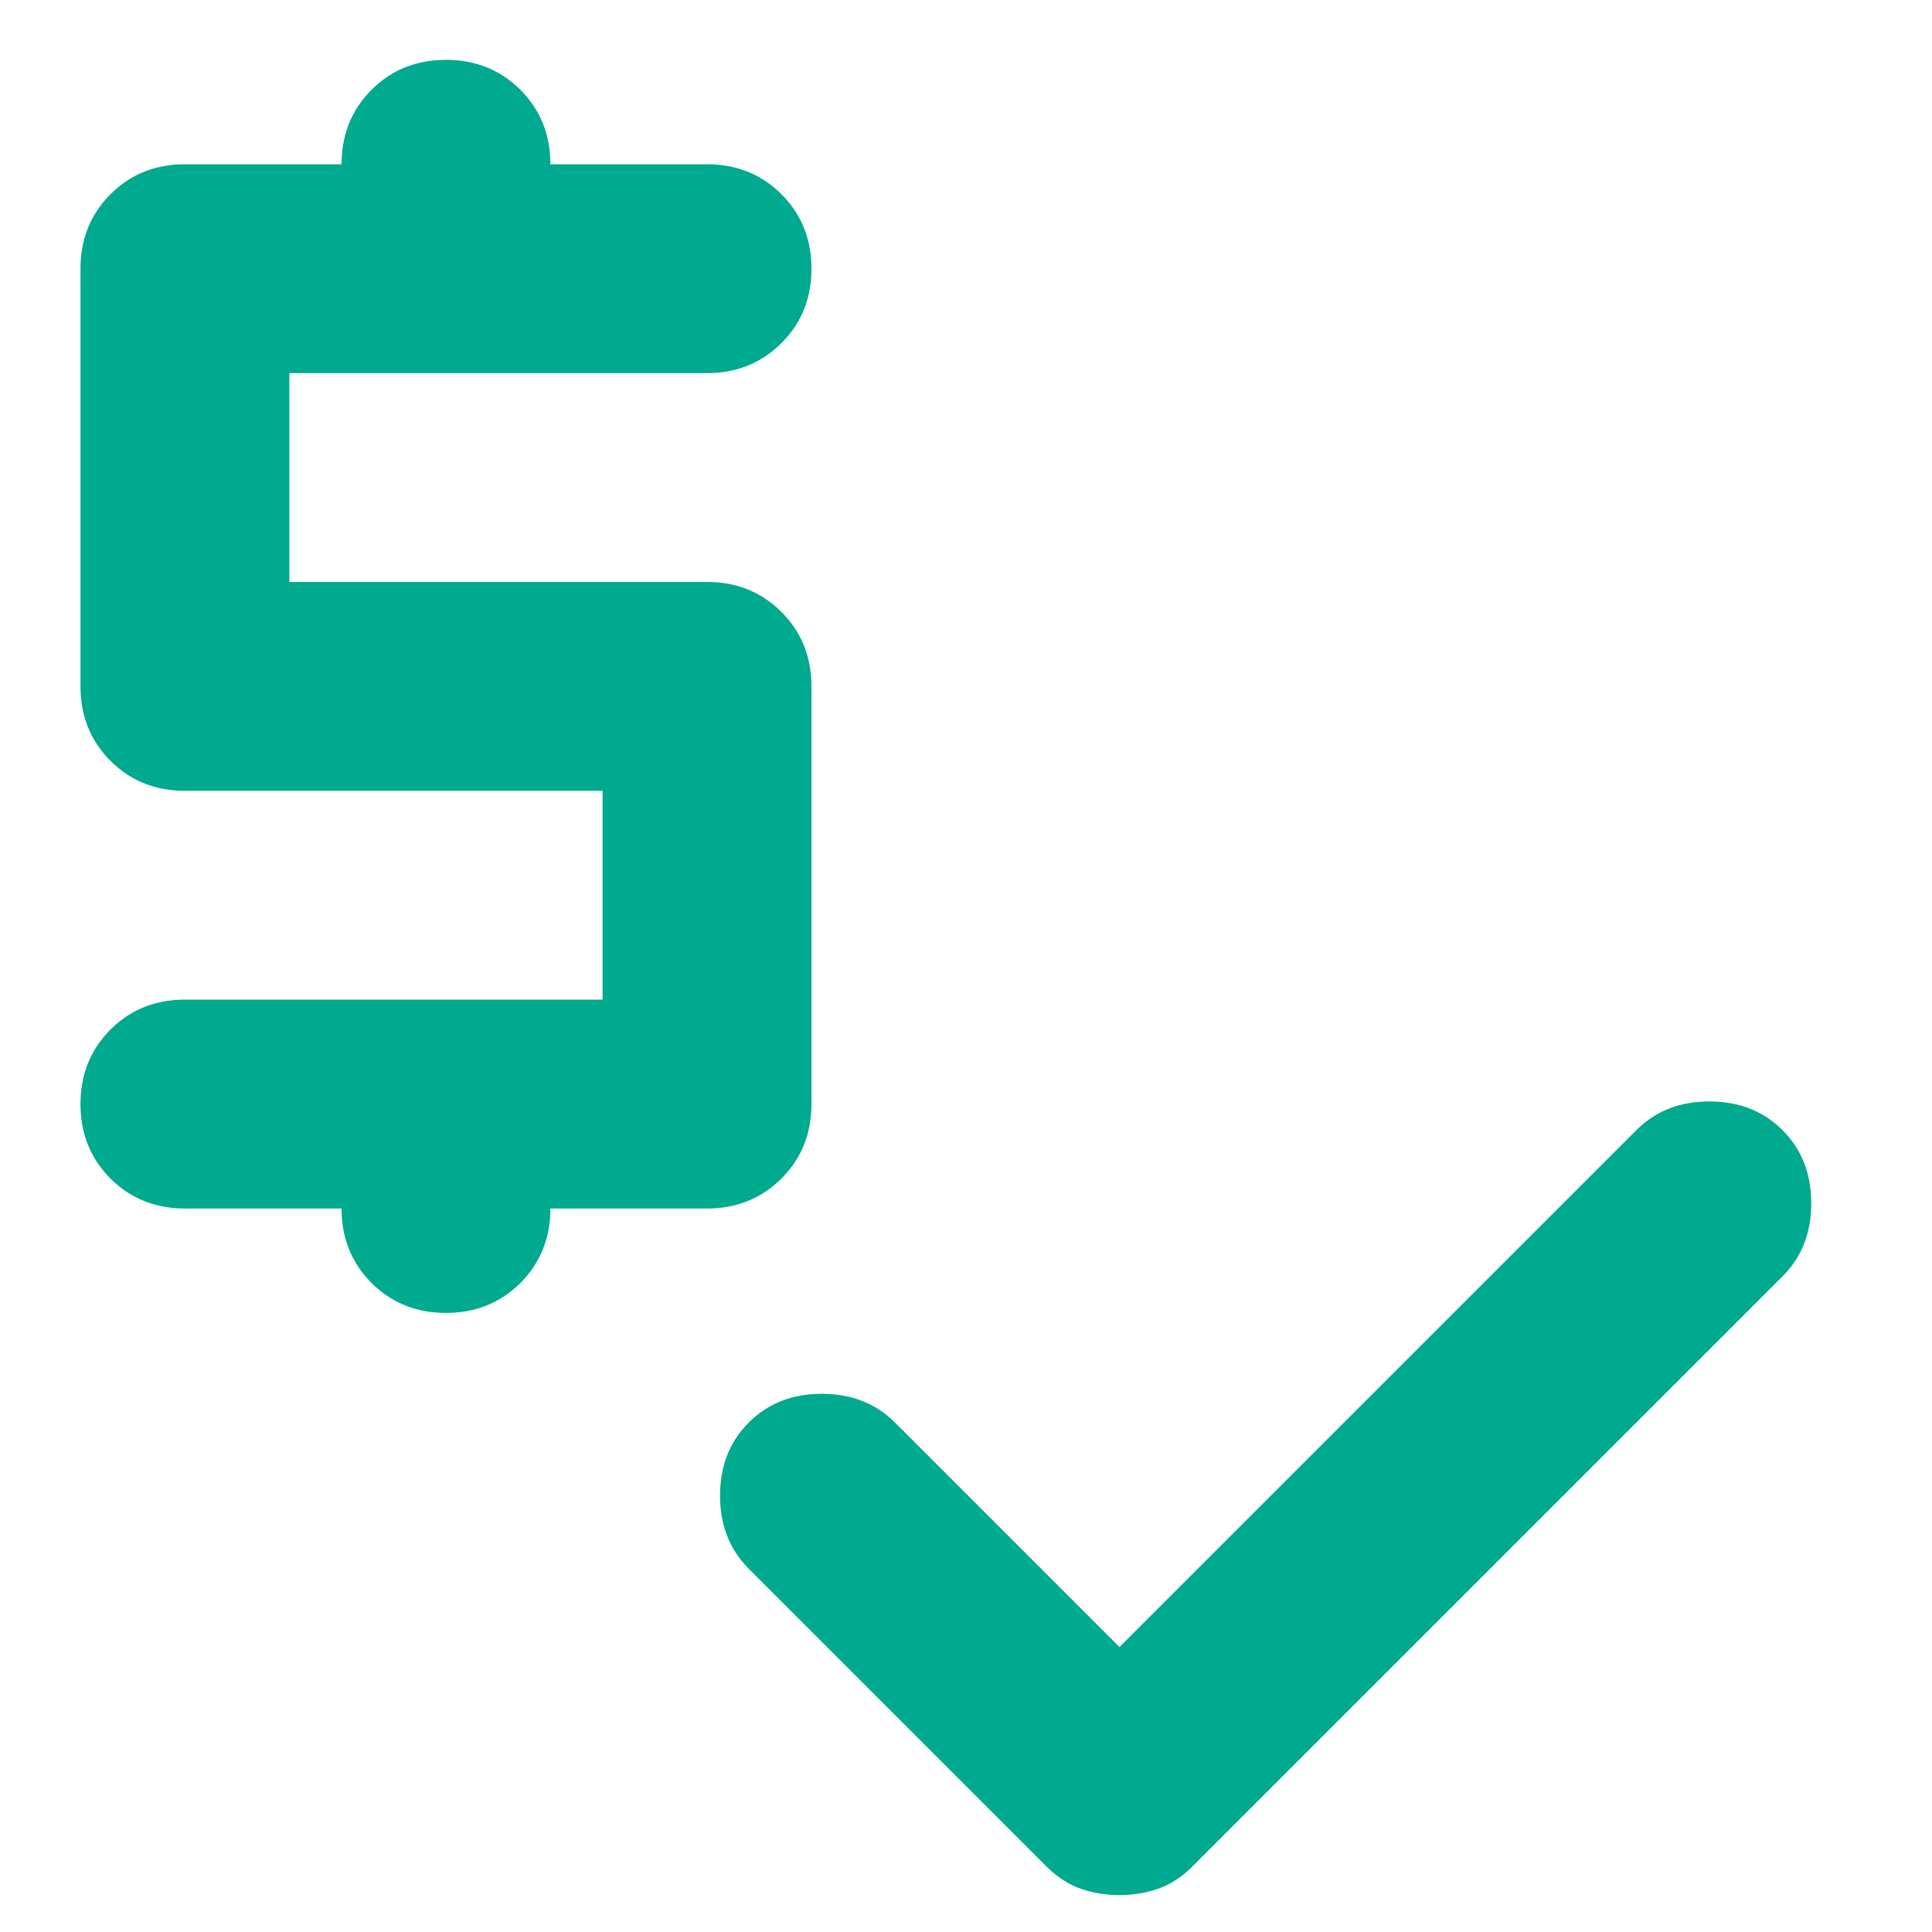 <svg xmlns="http://www.w3.org/2000/svg" width="108" height="108" fill="none">
    <path fill="#00AA8E" d="M24.93 73.392c-1.654 0-3.041-.558-4.162-1.675-1.117-1.12-1.675-2.508-1.675-4.162h-8.756c-1.654 0-3.041-.559-4.162-1.675C5.058 64.759 4.5 63.372 4.5 61.718s.558-3.041 1.675-4.162c1.121-1.117 2.508-1.675 4.162-1.675h23.348V44.206H10.337c-1.654 0-3.041-.558-4.162-1.675C5.058 41.411 4.5 40.023 4.5 38.37V15.021c0-1.654.558-3.041 1.675-4.162 1.121-1.117 2.508-1.675 4.162-1.675h8.756c0-1.654.558-3.041 1.675-4.162 1.12-1.117 2.508-1.675 4.162-1.675s3.041.558 4.162 1.675c1.117 1.12 1.675 2.508 1.675 4.162h8.756c1.653 0 3.04.558 4.161 1.675 1.117 1.12 1.676 2.508 1.676 4.162s-.559 3.04-1.675 4.156c-1.121 1.12-2.509 1.681-4.162 1.681H16.174v11.674h23.349c1.653 0 3.04.559 4.161 1.676 1.117 1.12 1.676 2.508 1.676 4.161v23.349c0 1.654-.559 3.041-1.675 4.162-1.121 1.117-2.509 1.675-4.162 1.675h-8.756c0 1.654-.558 3.041-1.675 4.162-1.121 1.117-2.508 1.675-4.162 1.675Zm37.65 32.542a6.514 6.514 0 0 1-2.19-.362c-.68-.245-1.313-.66-1.897-1.243L41.857 87.693c-1.07-1.07-1.605-2.432-1.605-4.086 0-1.654.535-3.016 1.605-4.086 1.07-1.07 2.433-1.605 4.086-1.605 1.654 0 3.016.535 4.086 1.605l12.55 12.55 28.894-28.894c1.07-1.07 2.432-1.605 4.086-1.605 1.654 0 3.016.535 4.086 1.605 1.07 1.07 1.605 2.432 1.605 4.086 0 1.654-.535 3.016-1.605 4.086l-32.98 32.98c-.584.583-1.216.998-1.897 1.243a6.514 6.514 0 0 1-2.189.362Z"/>
  </svg>